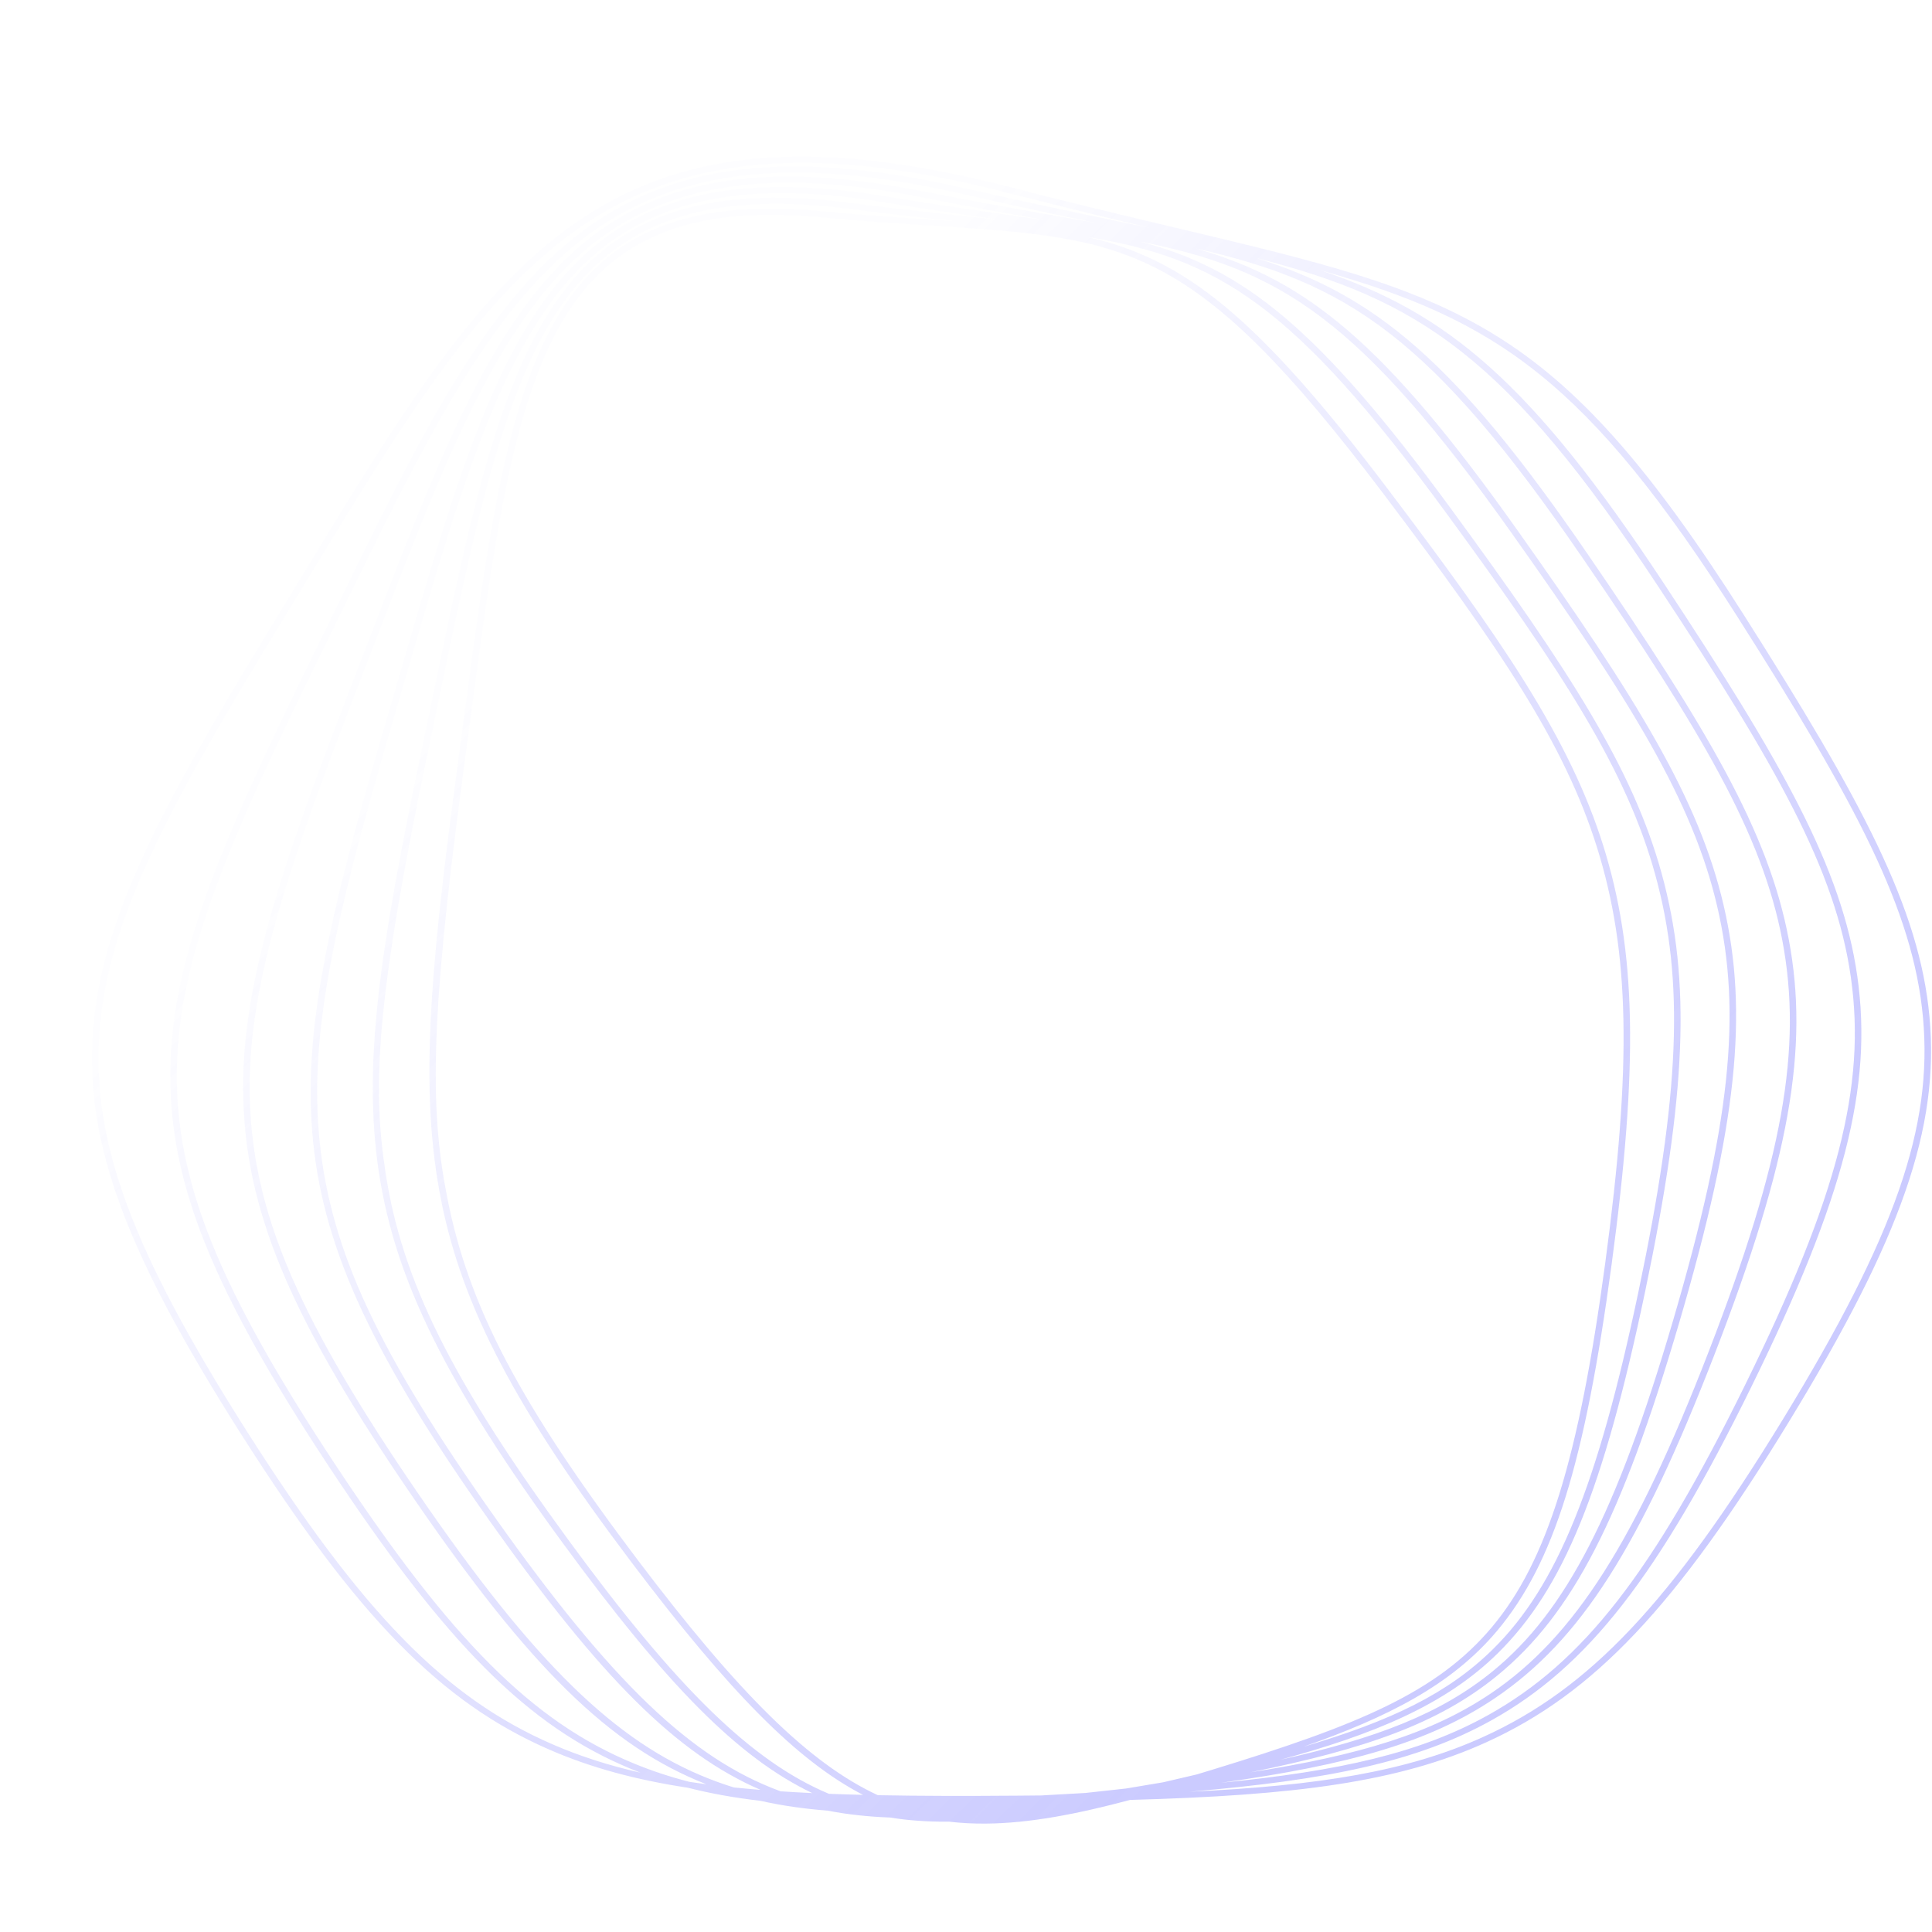 <svg width="390" height="390" viewBox="0 0 390 390" fill="none" xmlns="http://www.w3.org/2000/svg">
<g clip-path="url(#clip0_30_799)">
<path fill-rule="evenodd" clip-rule="evenodd" d="M116.952 45.983C129.411 37.346 143.69 33.011 161.089 32.874C173.52 32.776 187.546 34.823 203.625 38.975C214.098 41.681 223.622 43.976 232.213 46.02C230.155 45.591 228.042 45.153 225.871 44.704C216.767 42.819 206.447 40.681 194.876 38.03C117.863 20.384 100.073 56.802 67.777 122.913L67.775 122.917C66.117 126.315 64.454 129.711 62.787 133.106C43.719 171.891 34.605 194.235 34.38 216.319C34.152 238.751 42.858 260.401 66.504 296.201C90.155 332.011 106.649 348.509 127.362 357.072C127.998 357.335 128.639 357.59 129.283 357.838C122.858 356.379 117.021 354.5 111.493 352.096C89.822 342.675 73.106 325.546 49.814 288.893C26.522 252.241 18.465 230.388 20.088 208.262C21.689 186.445 32.922 164.682 55.935 127.02C57.955 123.709 59.972 120.396 61.983 117.081L61.986 117.077C81.324 85.242 96.598 60.097 116.952 45.983ZM142.576 360.171C141.441 360.022 140.308 359.862 139.177 359.691C135.237 358.683 131.507 357.448 127.899 355.956C107.459 347.506 91.123 331.138 67.628 295.564C44.126 259.981 35.472 238.507 35.698 216.331C35.92 194.466 44.997 172.237 63.986 133.612C65.612 130.305 67.195 127.064 68.745 123.893L68.976 123.42L68.977 123.417C84.922 90.776 97.517 64.995 115.408 50.01C127.387 39.975 141.673 34.992 159.809 34.849C170.067 34.768 181.559 36.237 194.559 39.215C204.271 41.441 213.099 43.303 221.067 44.959C219.221 44.633 217.328 44.302 215.385 43.962L215.383 43.962L215.381 43.961L215.346 43.955L215.345 43.955C206.881 42.474 197.289 40.796 186.522 38.661C114.688 24.413 100.422 61.57 74.524 129.025L74.521 129.032L74.511 129.058C73.184 132.516 71.854 135.973 70.52 139.429C55.221 178.993 48.127 201.703 49.184 223.757C50.257 246.158 59.494 267.39 83.264 302.094C107.004 336.755 123.093 352.512 142.576 360.171ZM153.525 361.309C151.731 361.166 149.94 361.003 148.15 360.82C146.474 360.302 144.82 359.724 143.192 359.086C124.186 351.648 107.696 335.485 84.377 301.441C60.744 266.936 51.563 245.867 50.501 223.703C49.453 201.853 56.522 179.252 71.76 139.841C73.009 136.61 74.226 133.442 75.418 130.338L75.423 130.328L75.427 130.315L75.763 129.441C88.547 96.144 98.644 69.845 114.222 54.096C130.535 37.603 152.748 33.21 186.245 39.855C195.256 41.642 203.441 43.108 210.83 44.407C209.16 44.169 207.449 43.928 205.693 43.681L205.646 43.675L205.644 43.675C197.788 42.568 188.886 41.314 178.878 39.657C111.994 28.578 101.01 66.322 81.07 134.841L81.069 134.847C80.046 138.366 79.019 141.884 77.988 145.401C66.198 185.578 60.98 208.564 63.212 230.532C65.45 252.561 75.484 274.068 99.001 307.243C121.355 338.777 136.554 353.952 153.525 361.309ZM163.961 361.959C161.838 361.86 159.716 361.742 157.596 361.604L157.421 361.54C139.543 354.951 123.472 339.54 100.103 306.572C76.412 273.152 66.769 252.512 64.524 230.419C62.311 208.637 67.513 185.753 79.26 145.722C80.222 142.441 81.179 139.16 82.134 135.877L82.341 135.164L82.343 135.161C92.182 101.348 99.955 74.639 113.366 58.227C123.873 45.369 137.802 39.137 157.211 38.984C163.715 38.933 170.836 39.565 178.646 40.859C186.986 42.24 194.555 43.341 201.392 44.309C199.89 44.15 198.352 43.99 196.776 43.826L196.776 43.826L196.775 43.826C189.483 43.066 181.217 42.205 171.912 40.987C109.756 32.855 101.822 71.037 87.42 140.347L87.418 140.356L87.389 140.499L87.388 140.504C86.659 144.015 85.927 147.525 85.192 151.035C76.659 191.667 73.18 214.846 76.488 236.679C79.804 258.57 90.252 279.602 113.755 311.693C134.7 340.291 149.049 354.812 163.961 361.959ZM174.204 362.317C171.91 362.261 169.617 362.19 167.324 362.102C151.746 355.565 136.661 340.793 114.845 311.007C91.163 278.671 81.121 258.48 77.793 236.509C75.178 219.25 75.812 202.093 86.485 151.268C87.249 147.629 87.99 144.068 88.713 140.586C95.819 106.385 101.433 79.37 112.817 62.389C124.71 44.65 142.879 38.424 171.727 42.196C179.452 43.207 186.456 43.972 192.783 44.637C191.417 44.546 190.018 44.455 188.585 44.362L188.584 44.362L188.572 44.361C181.832 43.924 174.194 43.428 165.58 42.621C107.942 37.229 102.837 75.711 93.57 145.572L93.569 145.58L93.54 145.8C93.084 149.237 92.618 152.751 92.134 156.34C86.62 197.285 84.751 220.581 89.037 242.23C93.336 263.939 104.137 284.477 127.564 315.485C147.273 341.571 160.868 355.395 174.204 362.317ZM210.223 362.434C208.693 362.45 207.139 362.464 205.562 362.476C195.136 362.558 185.741 362.55 177.2 362.383C163.353 355.96 149.123 341.89 128.644 314.785C105.033 283.534 94.65 263.81 90.334 242.01C86.943 224.886 86.543 207.721 93.442 156.491C93.927 152.893 94.394 149.371 94.851 145.926L94.851 145.925L94.877 145.729C99.449 111.259 103.061 84.032 112.552 66.569C121.073 50.891 134.341 43.513 154.882 43.352C158.209 43.325 161.729 43.488 165.448 43.836C174.055 44.642 181.683 45.138 188.416 45.575L188.492 45.58L188.493 45.58C227.744 48.13 240.967 48.989 279.224 99.623C303.242 131.413 315.822 150.201 322.354 170.991C328.982 192.088 329.438 214.852 324.034 254.982C318.703 294.566 312.299 315.158 301.192 328.423C290.134 341.632 274.178 348.237 244.743 357.234C243.651 357.567 242.577 357.893 241.519 358.212C239.276 358.742 237.03 359.265 234.782 359.78C232.296 360.208 229.807 360.626 227.316 361.034C224.578 361.343 221.839 361.643 219.099 361.934C216.141 362.109 213.182 362.276 210.223 362.434ZM228.143 363.336C261.38 362.44 282.292 359.757 300.007 351.712C321.768 341.831 338.322 324.306 361.084 287.052C383.847 249.798 391.546 227.63 389.492 205.258C387.47 183.236 375.785 161.534 351.982 124.077C313.903 64.153 294.577 59.565 237.213 45.947L237.176 45.939C227.418 43.623 216.361 40.997 203.979 37.8C121.558 16.514 99.99 52.021 60.837 116.479L60.835 116.481C58.824 119.796 56.808 123.108 54.787 126.417C31.675 164.244 20.391 186.127 18.773 208.178C17.13 230.579 25.235 252.623 48.678 289.513C72.121 326.403 88.994 343.664 110.933 353.202C119.265 356.824 128.271 359.268 138.884 360.884C143.446 362.048 148.28 362.912 153.52 363.521C157.774 364.481 162.26 365.13 167.102 365.507C171.063 366.278 175.217 366.728 179.683 366.894C183.381 367.492 187.24 367.76 191.369 367.728L191.576 367.725C193.998 368.015 196.467 368.14 198.994 368.12C207.867 368.05 217.446 366.188 228.143 363.336ZM240.119 361.685C268.057 359.317 286.033 355.648 301.079 347.264C320.517 336.435 334.726 318.204 353.509 279.998C372.287 241.803 378.092 219.333 374.925 197.093C371.808 175.199 359.833 154.045 335.823 117.691C309.132 77.279 292.285 63.139 266.549 54.557C302.125 64.572 320.482 76.912 350.847 124.697C374.546 161.991 386.178 183.574 388.178 205.362C390.208 227.46 382.553 249.436 359.937 286.451C337.321 323.465 320.921 340.855 299.427 350.616C284.139 357.559 266.369 360.465 240.119 361.685ZM301.815 342.769C288.444 351.82 272.108 356.277 246.515 359.874C270.585 357.504 286.751 353.823 300.4 346.218C319.581 335.531 333.651 317.446 352.31 279.493C370.973 241.529 376.749 219.24 373.618 197.253C370.532 175.577 358.61 154.532 334.698 118.328C304.153 72.078 286.597 60.502 253.525 52.073C277.564 59.525 293.842 72.94 320.61 112.023C344.749 147.266 356.961 167.86 361.077 189.581C365.257 211.64 361.211 234.327 346.145 273.287C331.074 312.265 319.06 331.095 301.815 342.769ZM252.463 357.757C275.734 353.042 290.474 347.87 302.238 338.247C317.416 325.829 327.379 306.496 338.995 266.913C350.604 227.353 353.024 204.527 347.924 182.691C342.9 161.188 330.503 141.162 306.31 107.034C279.532 69.258 263.813 56.548 241.367 50.149C272.083 57.109 288.863 67.95 319.498 112.678C343.541 147.781 355.701 168.274 359.779 189.792C363.915 211.619 359.884 234.137 344.905 272.875C330.125 311.099 317.826 330.418 301.038 341.783C288.965 349.955 274.364 354.337 252.463 357.757ZM302.37 333.711C291.661 344.284 277.058 350.166 258.445 355.237C277.932 350.9 290.887 345.903 301.365 337.332C316.137 325.247 326.33 305.414 337.723 266.592C349.271 227.243 351.686 204.573 346.635 182.95C341.656 161.635 329.309 141.704 305.209 107.705C274.592 64.515 258.565 54.367 230.104 48.76C251.02 54.185 266.185 66.221 292.887 102.681C317.065 135.695 329.601 155.145 335.445 176.391C341.378 197.964 340.461 220.859 332.06 260.865C323.653 300.899 315.606 320.642 302.37 333.711ZM263.16 352.589C279.944 346.709 293.007 340.193 302.235 329.172C313.646 315.541 319.91 295.475 325.341 255.132C330.77 214.821 330.303 191.923 323.619 170.65C320.329 160.177 315.306 149.708 307.81 137.701C300.739 126.375 291.7 114.008 280.303 98.923C253.716 63.733 239.092 52.359 219.596 47.845C245.961 52.203 261.261 61.671 291.796 103.366C315.887 136.26 328.372 155.623 334.168 176.693C340.049 198.072 339.127 220.822 330.767 260.632C322.519 299.904 314.288 320.159 301.409 332.875C292.304 341.865 280.731 347.415 263.16 352.589Z" fill="url(#paint0_linear_30_799)"/>
</g>
<defs>
<linearGradient id="paint0_linear_30_799" x1="16.106" y1="216.051" x2="193.654" y2="397.656" gradientUnits="userSpaceOnUse">
<stop stop-color="#5D5DFF" stop-opacity="0.01"/>
<stop offset="1" stop-color="#5D5DFF" stop-opacity="0.32"/>
</linearGradient>
<clipPath id="clip0_30_799">
<rect width="390" height="412" fill="white" transform="matrix(0 -1 1 0 -5 390)"/>
</clipPath>
</defs>
</svg>
